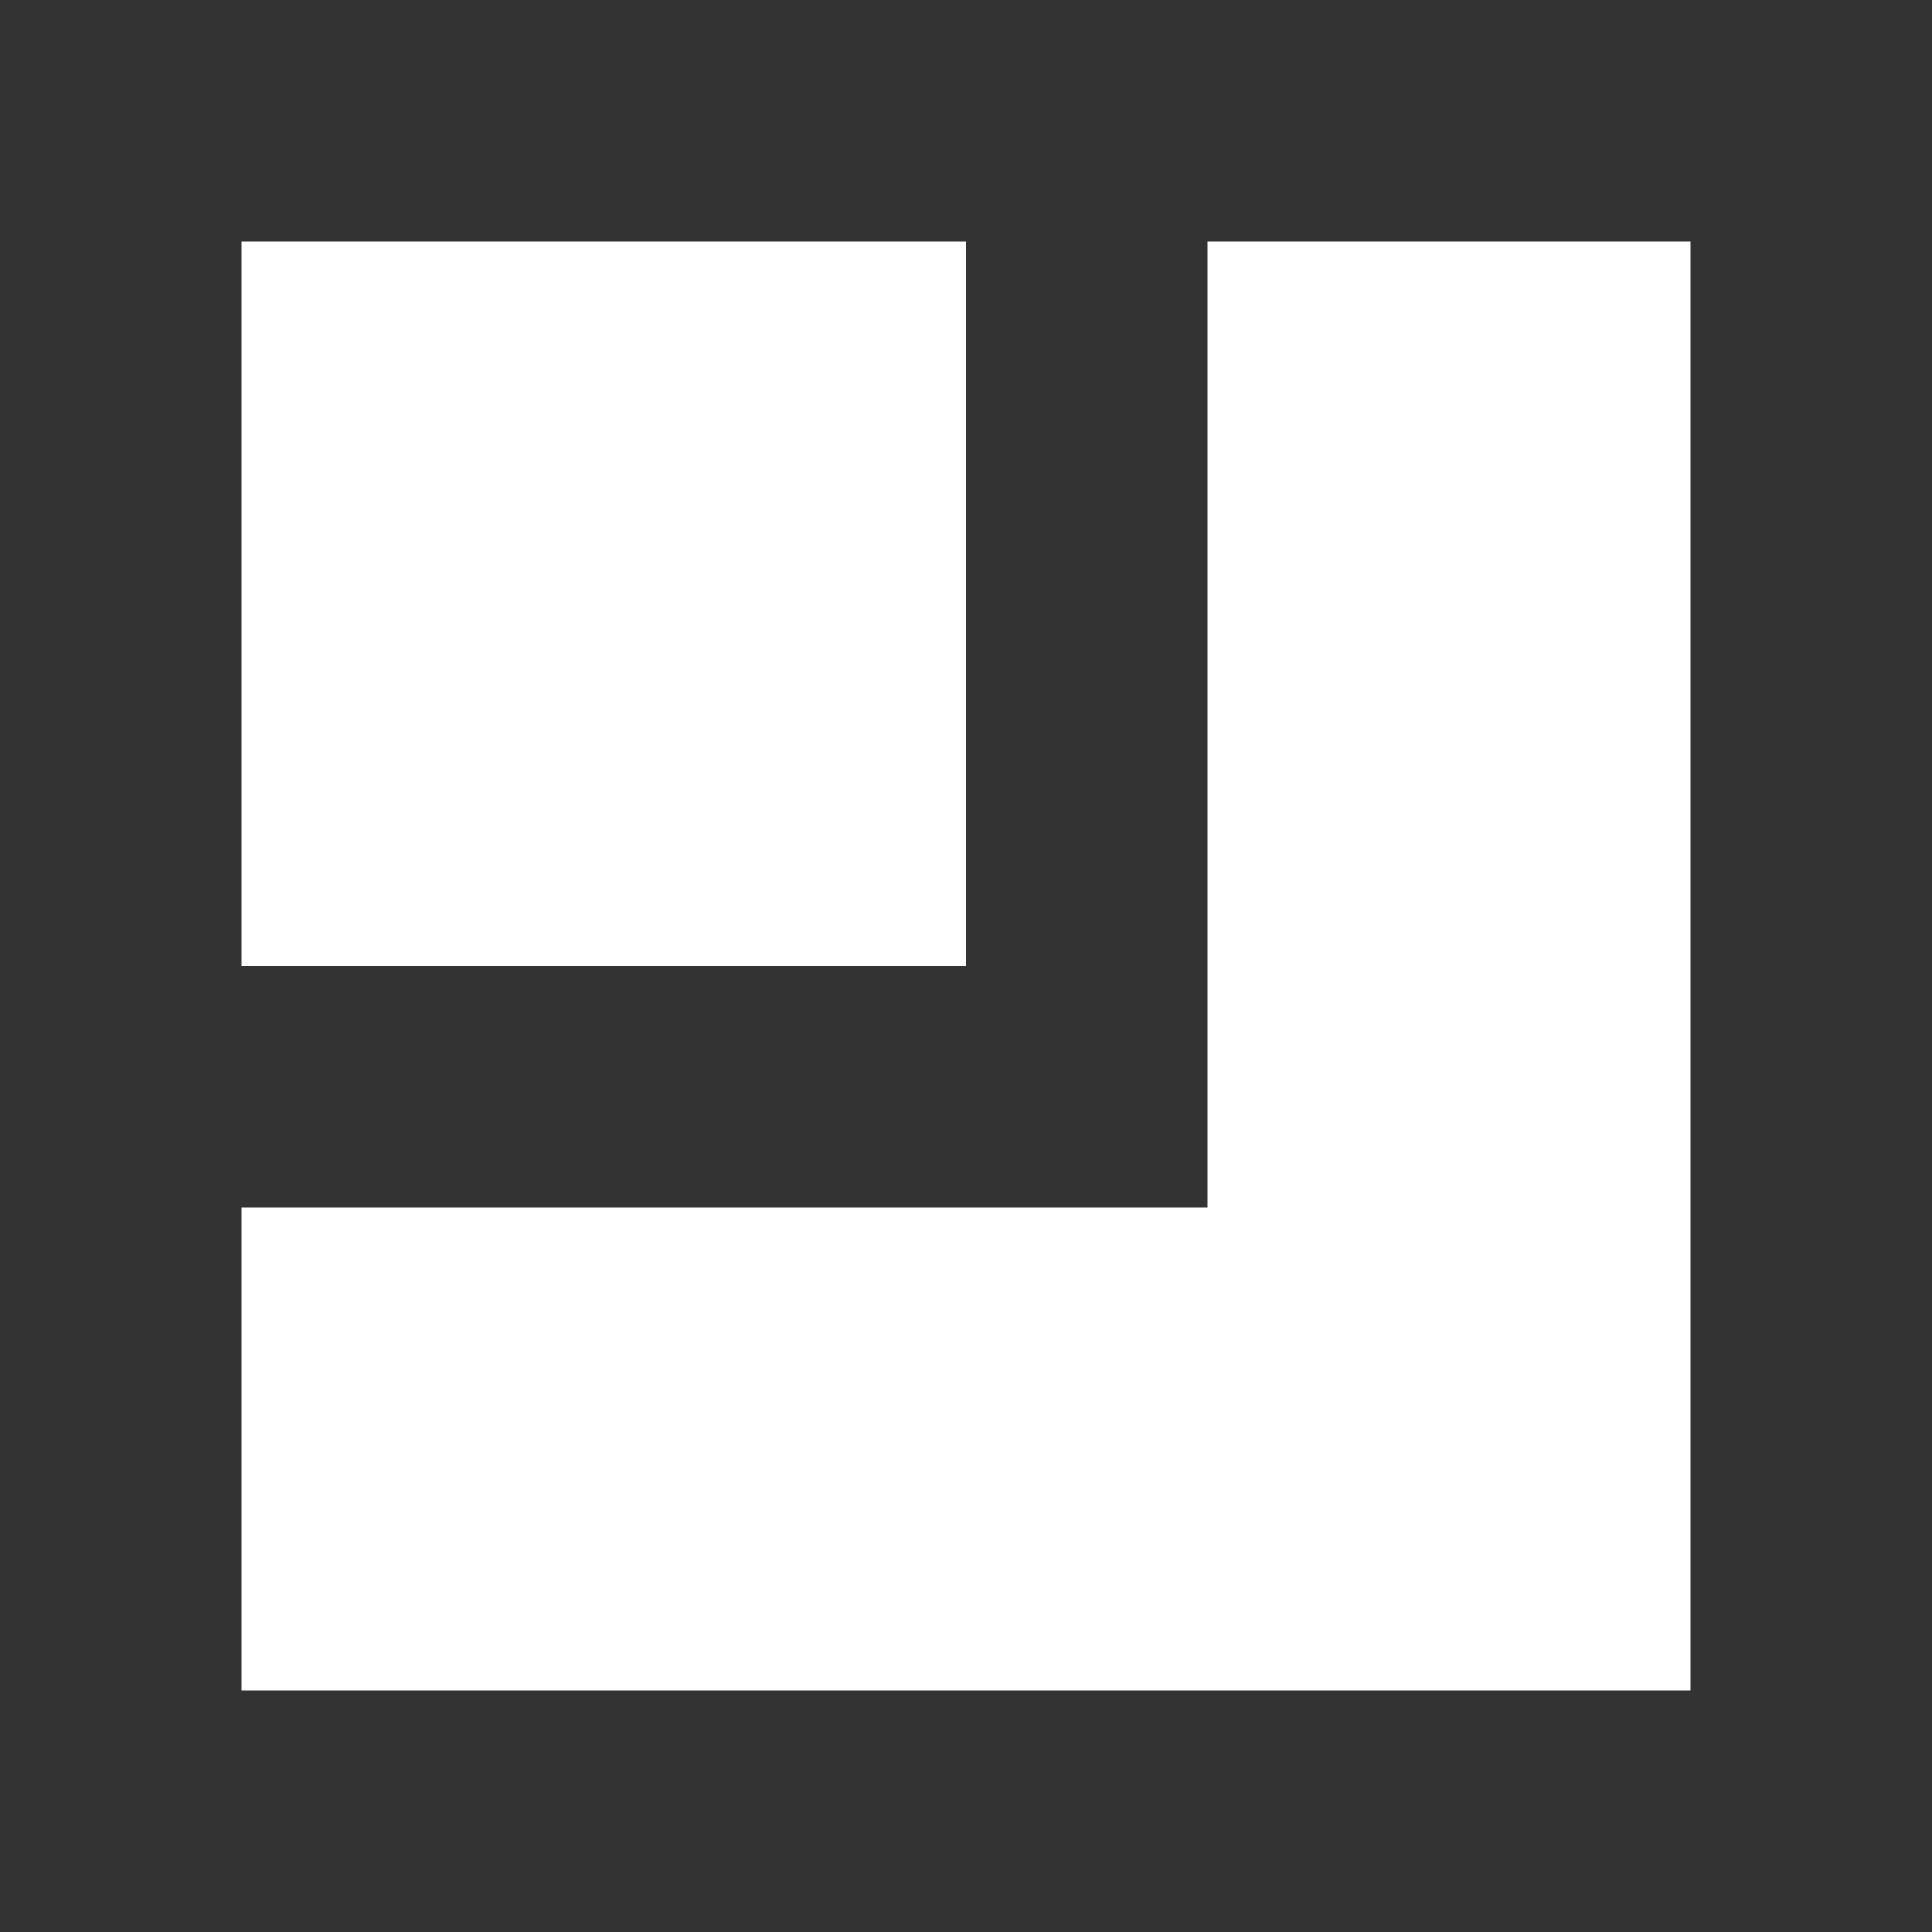 <svg xmlns="http://www.w3.org/2000/svg" viewBox="0 0 32 32"><rect x="0" y="0" width="32" height="32" fill="#333333" stroke="none"/><g fill="#FFF"><path d="M4 4h12v12H4z"/><path d="M20 4v16H4v8h24V4"/></g></svg>
